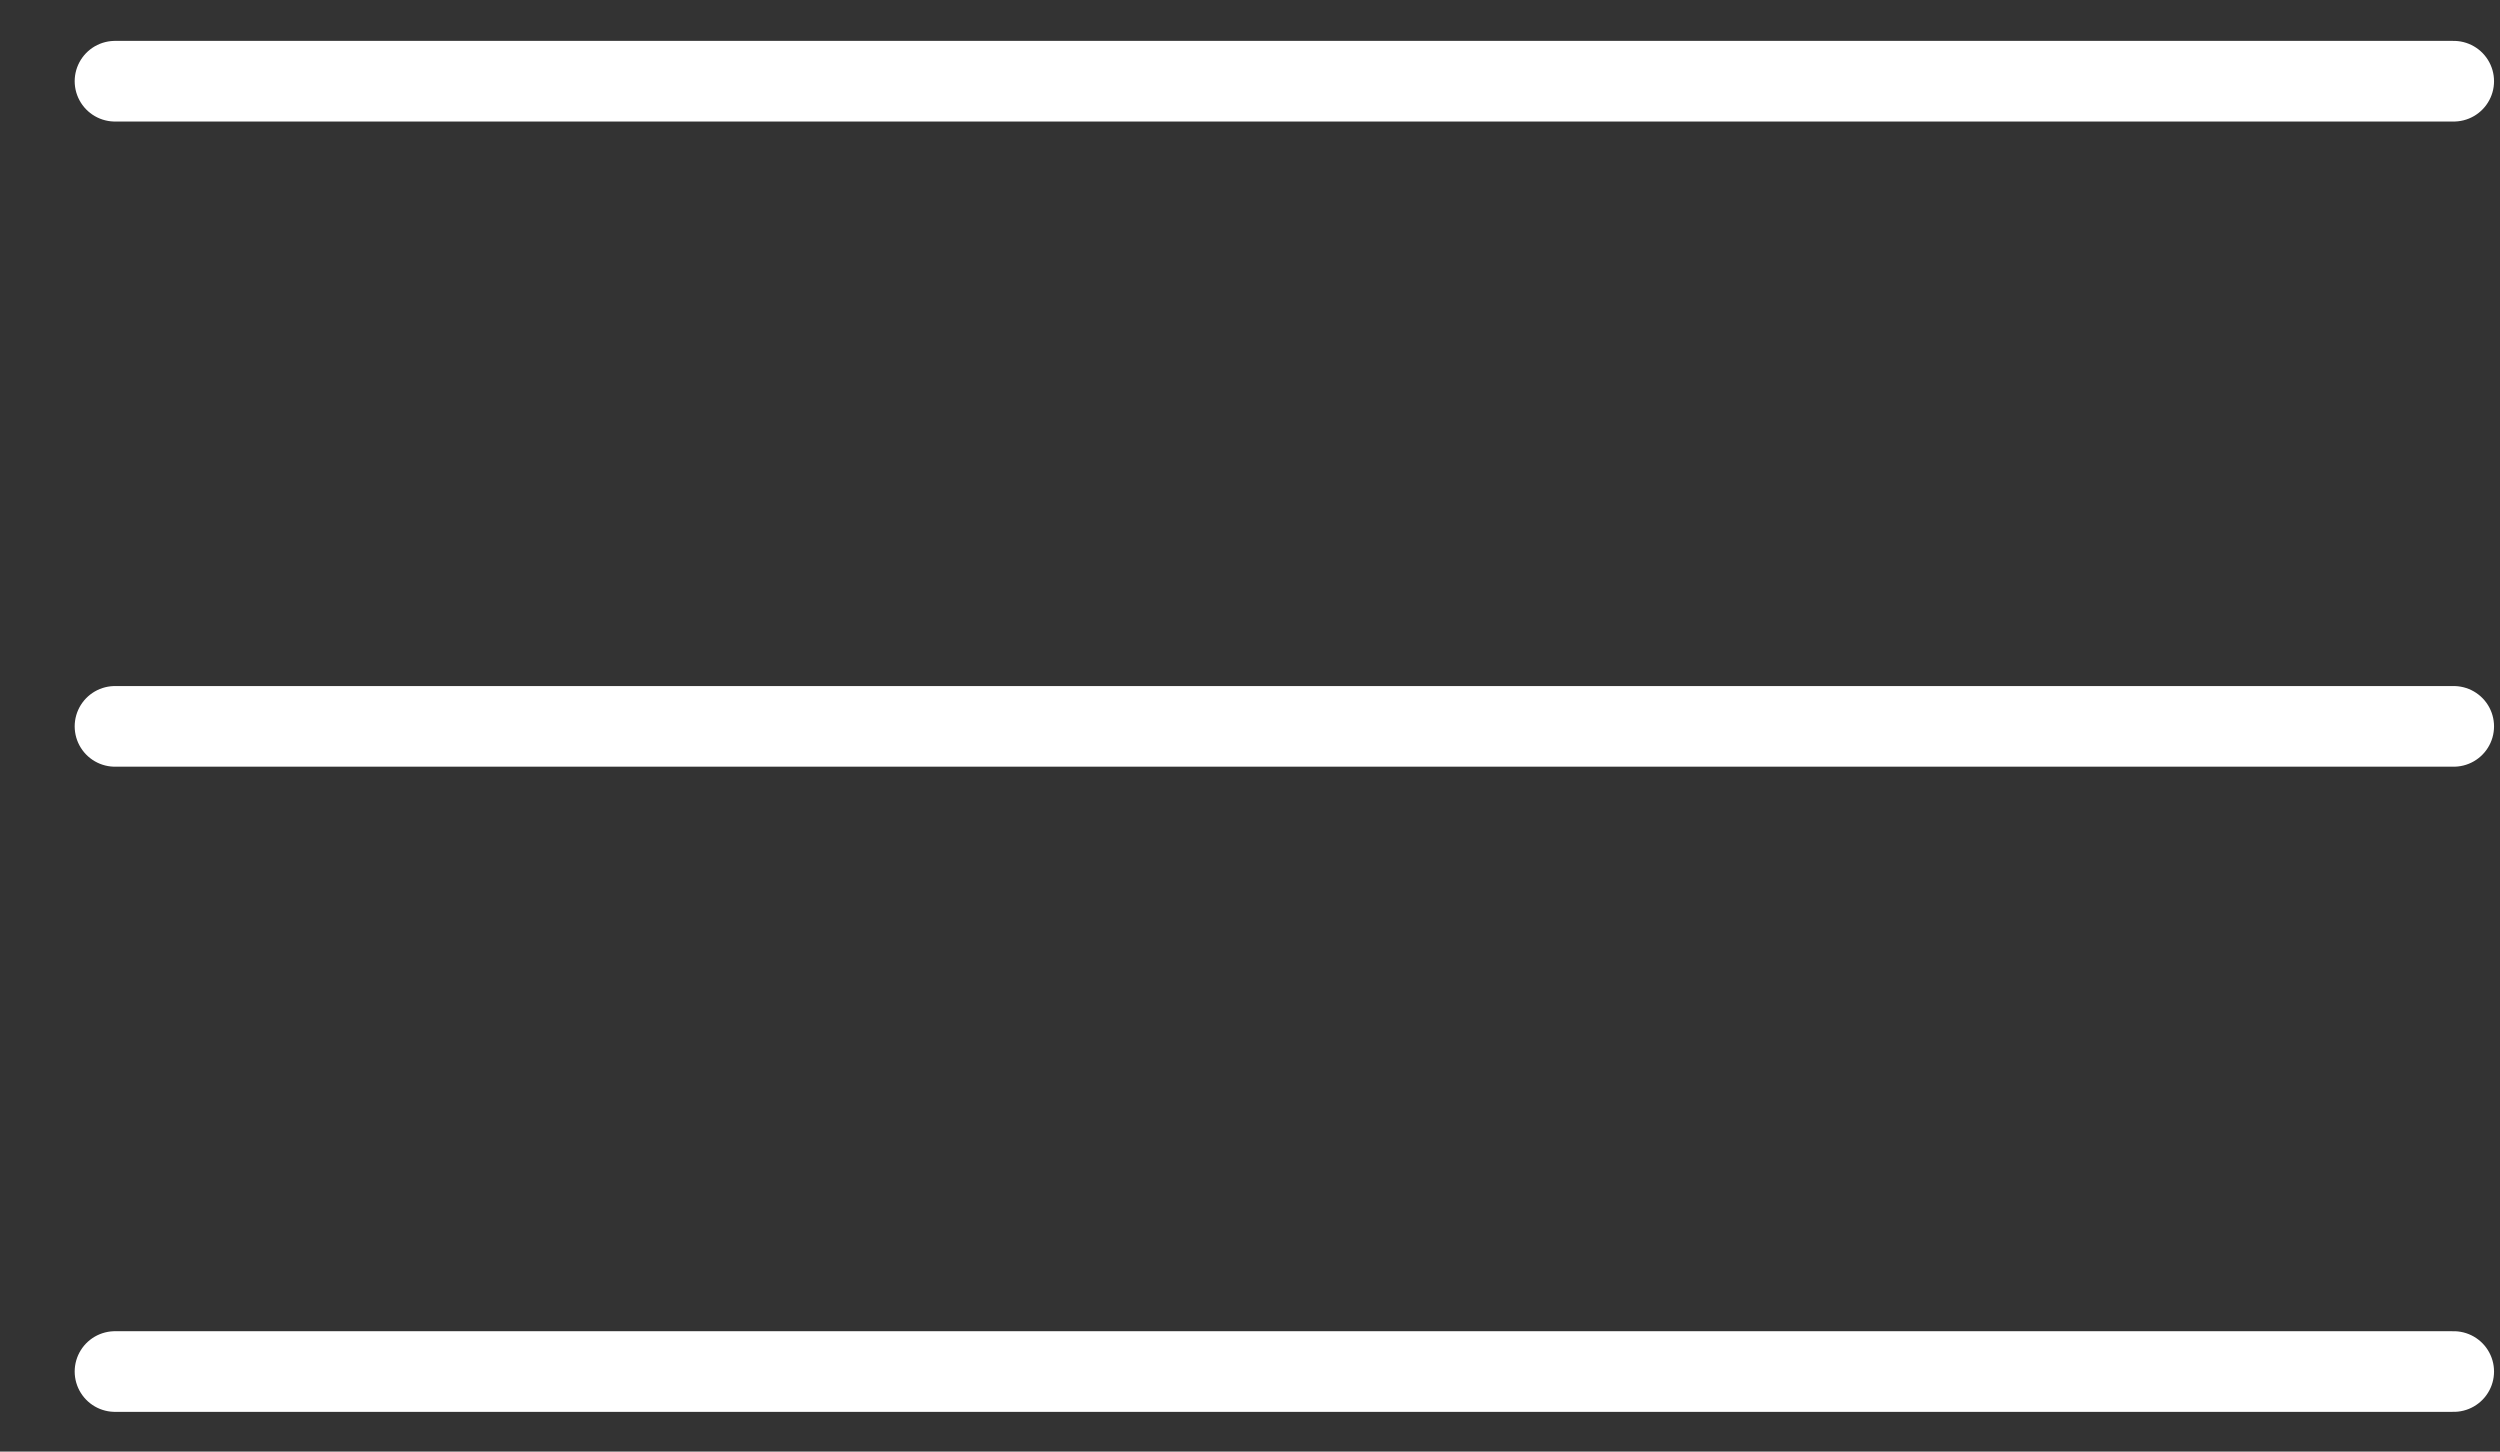 <?xml version="1.0" encoding="UTF-8"?> <svg xmlns="http://www.w3.org/2000/svg" width="31" height="18" viewBox="0 0 31 18" fill="none"><rect x="0" y="0" width="31" height="18" fill="#333333" stroke="none"/><line x1="1.426" y1="1.007" x2="30.426" y2="1.007" stroke="white" stroke-linecap="round"></line><line x1="1.426" y1="9.007" x2="30.426" y2="9.007" stroke="white" stroke-linecap="round"></line><line x1="1.426" y1="17.007" x2="30.426" y2="17.007" stroke="white" stroke-linecap="round"></line></svg> 